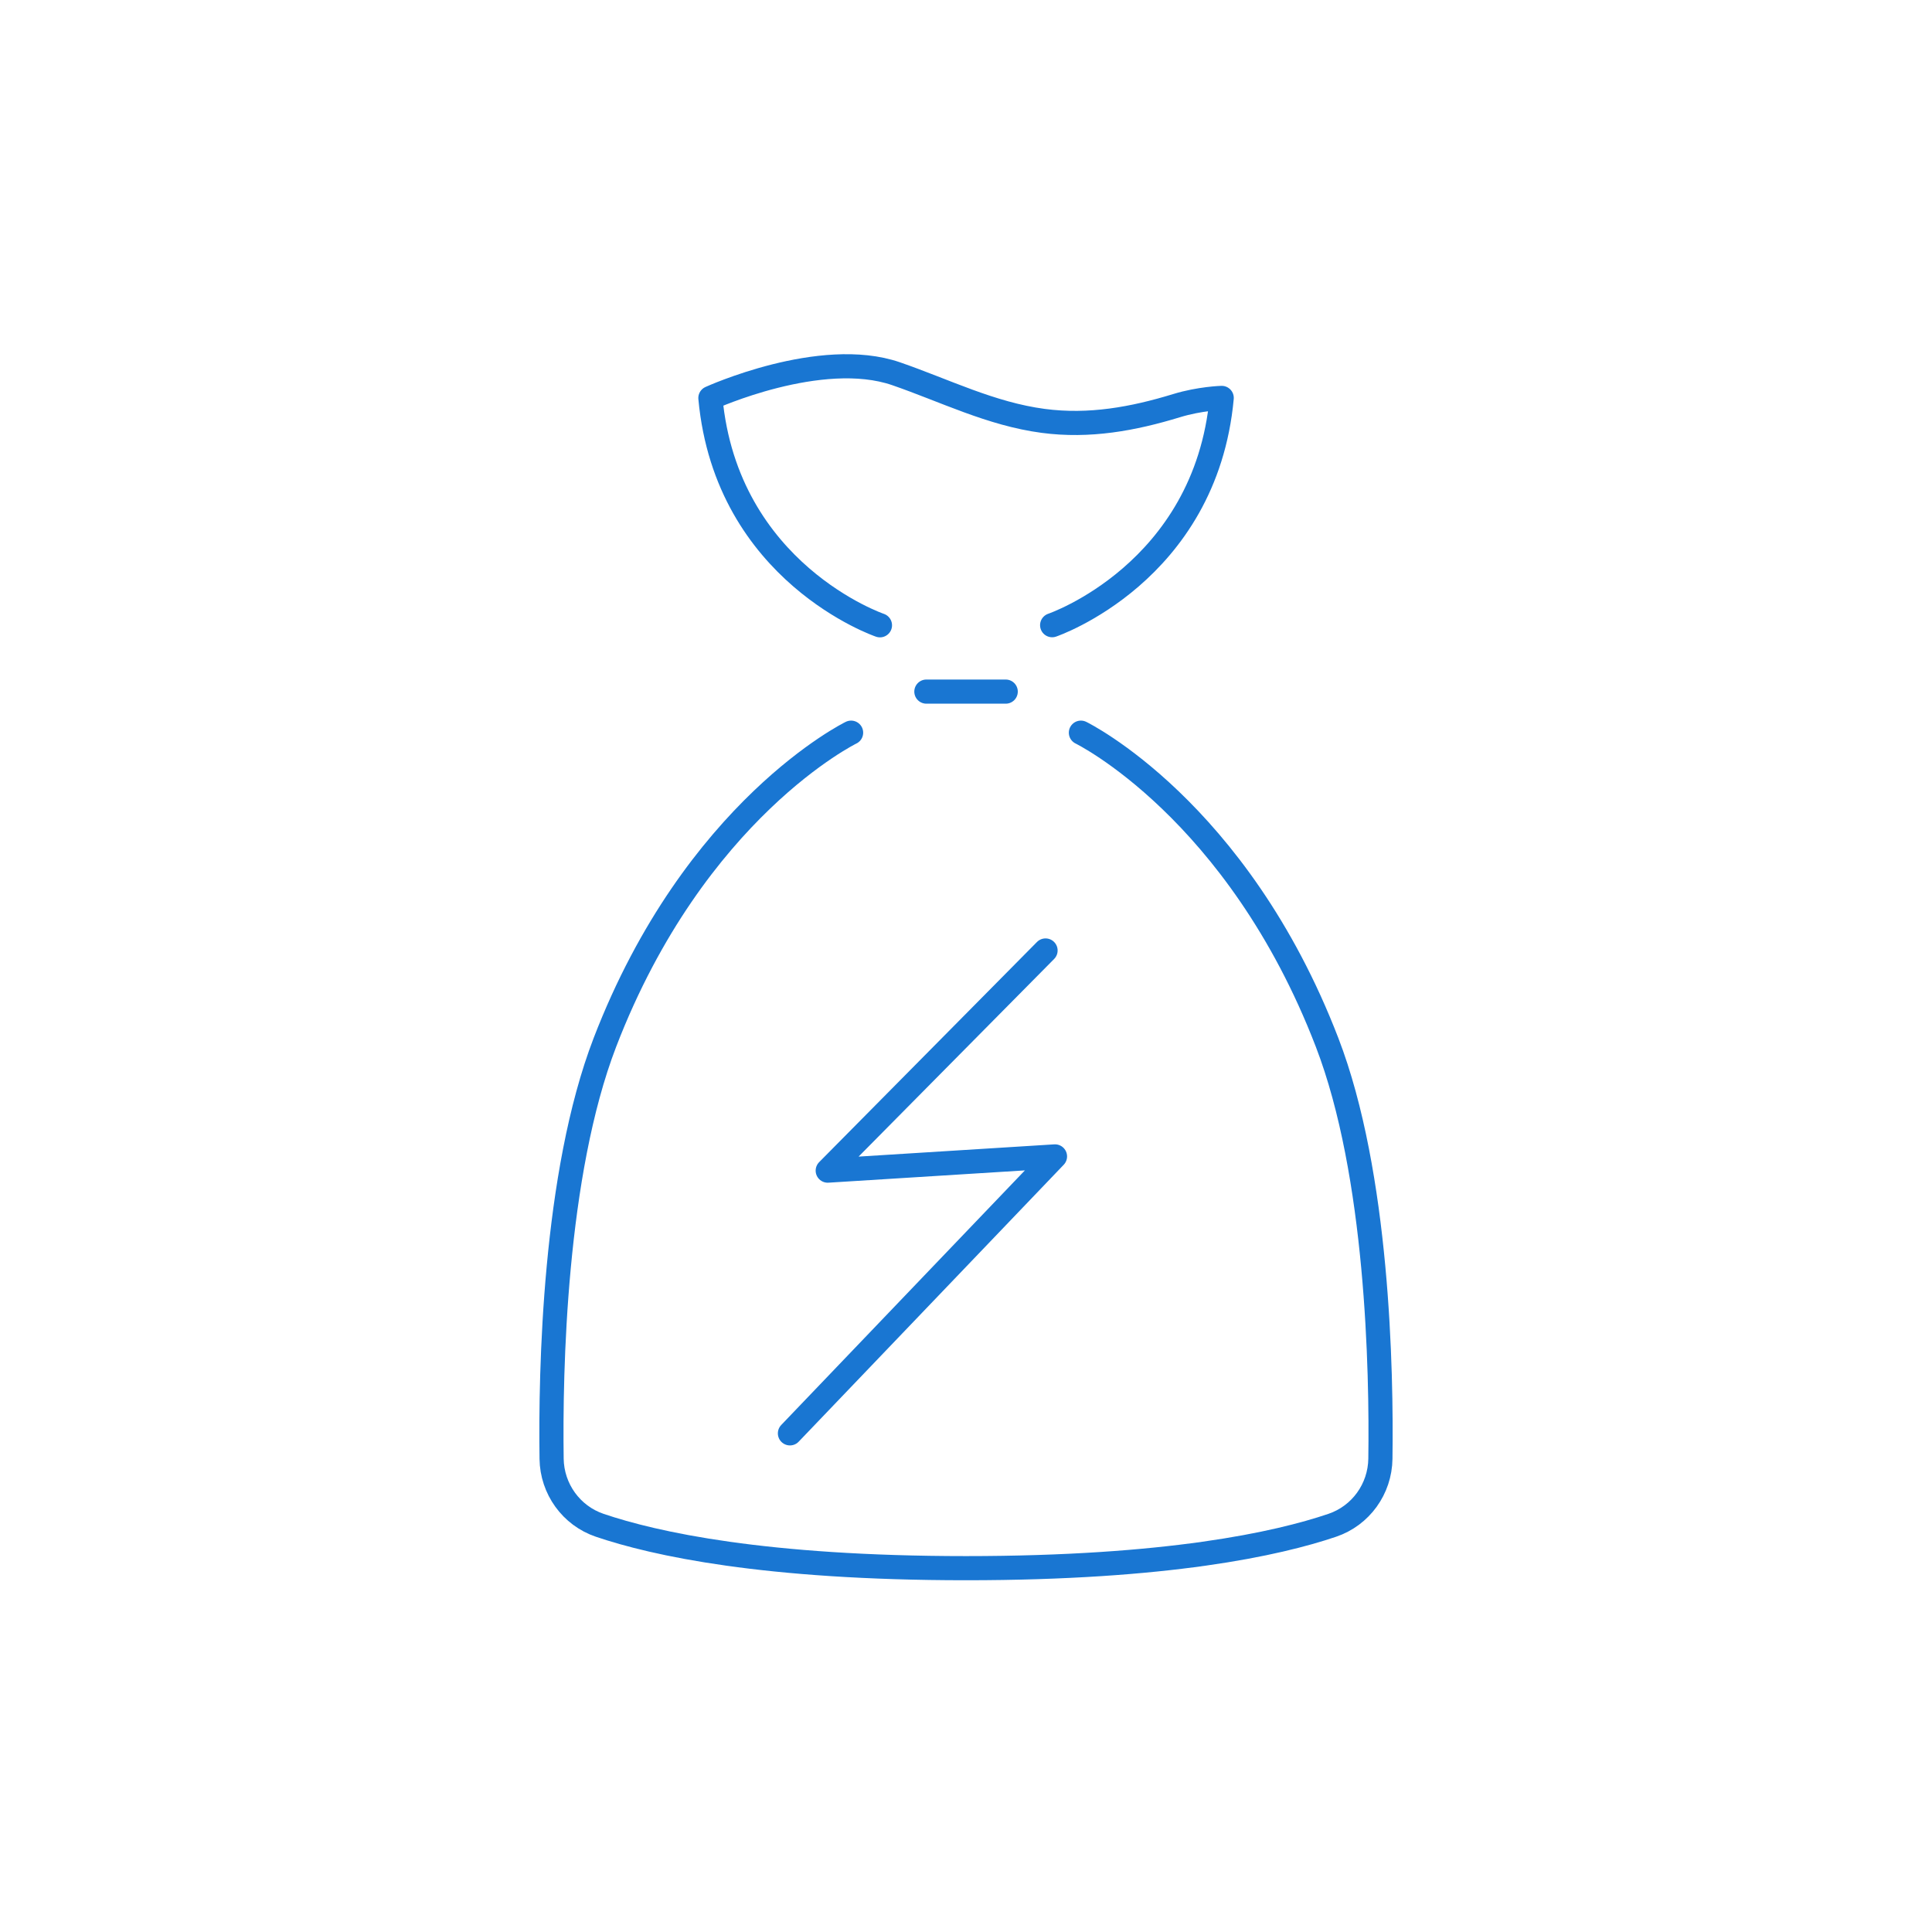 <svg width="480" height="480" viewBox="0 0 480 480" fill="none" xmlns="http://www.w3.org/2000/svg">
<rect width="480" height="480" fill="white"/>
<path d="M268.547 182.031C268.547 182.031 307.366 200.962 329.704 258.964C342.35 291.776 343.258 340.566 342.955 362.424C342.854 369.921 338.084 376.559 330.991 378.957C317.362 383.576 290.026 389.608 240 389.608C189.973 389.608 162.613 383.576 149.008 378.957C141.916 376.559 137.145 369.896 137.044 362.424C136.741 340.541 137.675 291.751 150.295 258.964C172.633 200.962 211.453 182.031 211.453 182.031" stroke="#1976D2" stroke-width="6" stroke-linecap="round" stroke-linejoin="round"/>
<path d="M218.621 155.35C218.621 155.35 180.508 142.402 176.495 98.887C176.495 98.887 203.906 86.393 222.634 92.855C234.699 97.02 246.209 102.85 259.182 104.567C270.616 106.081 281.52 104.087 292.323 100.78C298.078 99.014 303.53 98.862 303.53 98.862C299.516 142.377 261.403 155.325 261.403 155.325" stroke="#1976D2" stroke-width="6" stroke-linecap="round" stroke-linejoin="round"/>
<path d="M230.155 171.828H249.868" stroke="#1976D2" stroke-width="6" stroke-linecap="round" stroke-linejoin="round"/>
<path d="M259.763 236.145L205.647 290.84L262.11 287.307L196.258 356.112" stroke="#1976D2" stroke-width="6" stroke-linecap="round" stroke-linejoin="round"/>
</svg>
